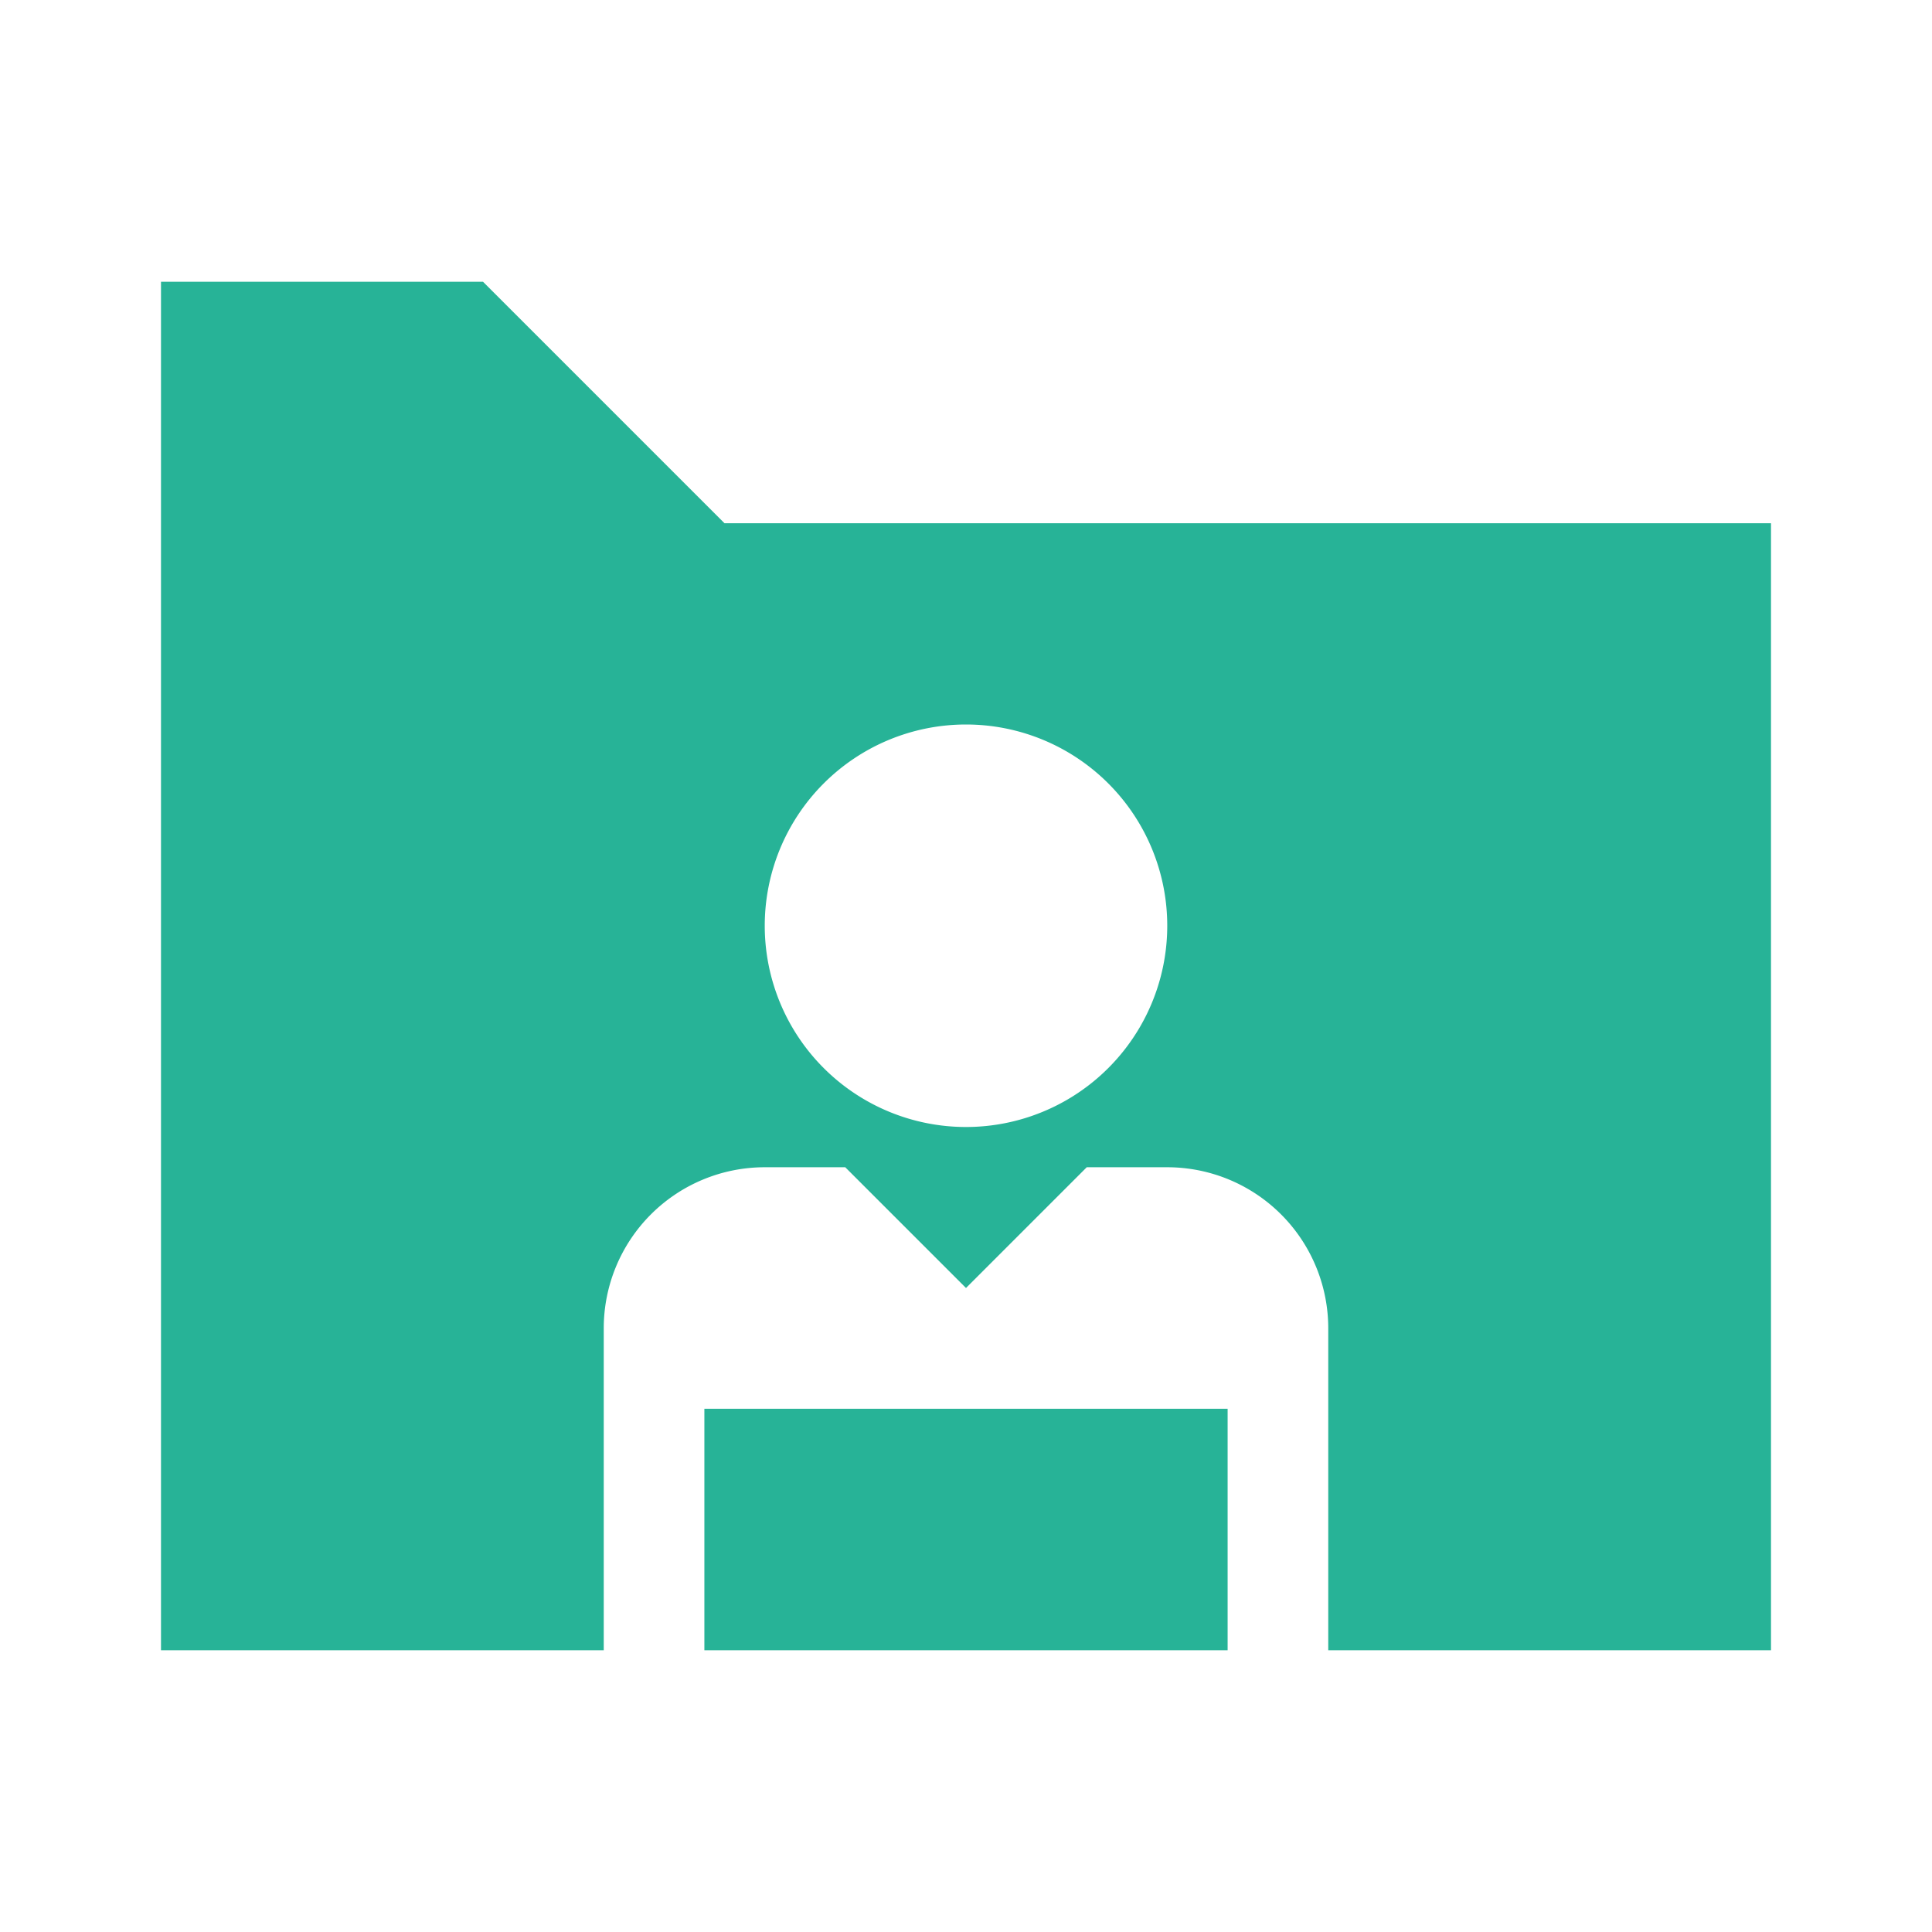 <svg xmlns="http://www.w3.org/2000/svg" width="96" height="96" viewBox="0 0 96 96"><defs><style>.a{fill:none;}.b{fill:#27b397;}</style></defs><g transform="translate(-120)"><rect class="a" width="96" height="96" transform="translate(120)"/><path class="b" d="M181,70V82H155V70Zm27-44V82H186V66a8,8,0,0,0-8-8h-4l-6,6-6-6h-4a8,8,0,0,0-8,8V82H128V14h16l12,12ZM178,46a10,10,0,1,0-10,10A10,10,0,0,0,178,46Z"/></g></svg>
